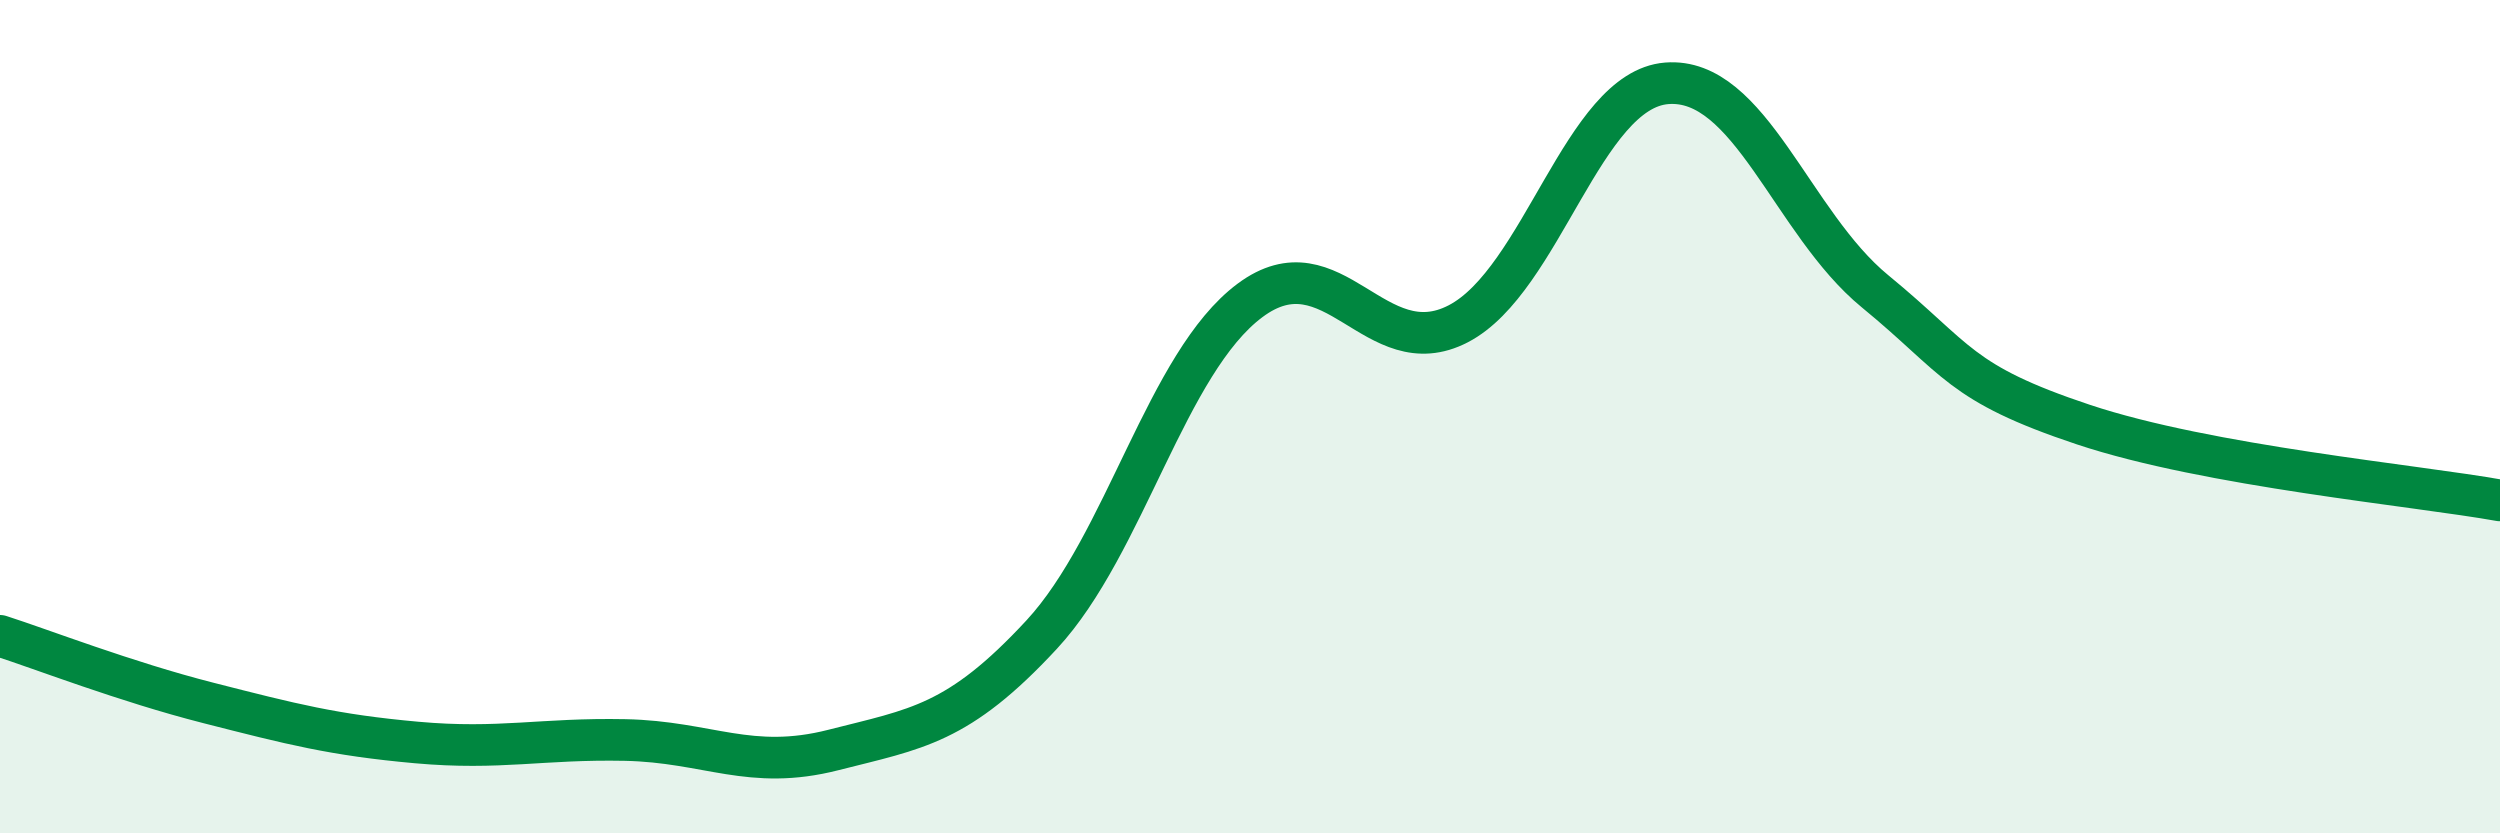 
    <svg width="60" height="20" viewBox="0 0 60 20" xmlns="http://www.w3.org/2000/svg">
      <path
        d="M 0,15.26 C 1,15.58 3,16.36 5,16.87 C 7,17.38 8,17.64 10,17.82 C 12,18 13,17.72 15,17.76 C 17,17.8 18,18.51 20,18 C 22,17.49 23,17.39 25,15.23 C 27,13.07 28,8.7 30,7.21 C 32,5.72 33,8.81 35,7.77 C 37,6.73 38,2.16 40,2 C 42,1.84 43,5.35 45,6.99 C 47,8.63 47,9.19 50,10.19 C 53,11.19 58,11.65 60,12.01L60 20L0 20Z"
        fill="#008740"
        opacity="0.1"
        stroke-linecap="round"
        stroke-linejoin="round"
      />
      <path
        d="M 0,15.26 C 1,15.58 3,16.36 5,16.87 C 7,17.38 8,17.64 10,17.82 C 12,18 13,17.72 15,17.76 C 17,17.8 18,18.51 20,18 C 22,17.49 23,17.39 25,15.23 C 27,13.07 28,8.7 30,7.21 C 32,5.72 33,8.81 35,7.77 C 37,6.73 38,2.16 40,2 C 42,1.84 43,5.35 45,6.99 C 47,8.63 47,9.19 50,10.19 C 53,11.19 58,11.65 60,12.01"
        stroke="#008740"
        stroke-width="1"
        fill="none"
        stroke-linecap="round"
        stroke-linejoin="round"
      />
    </svg>
  